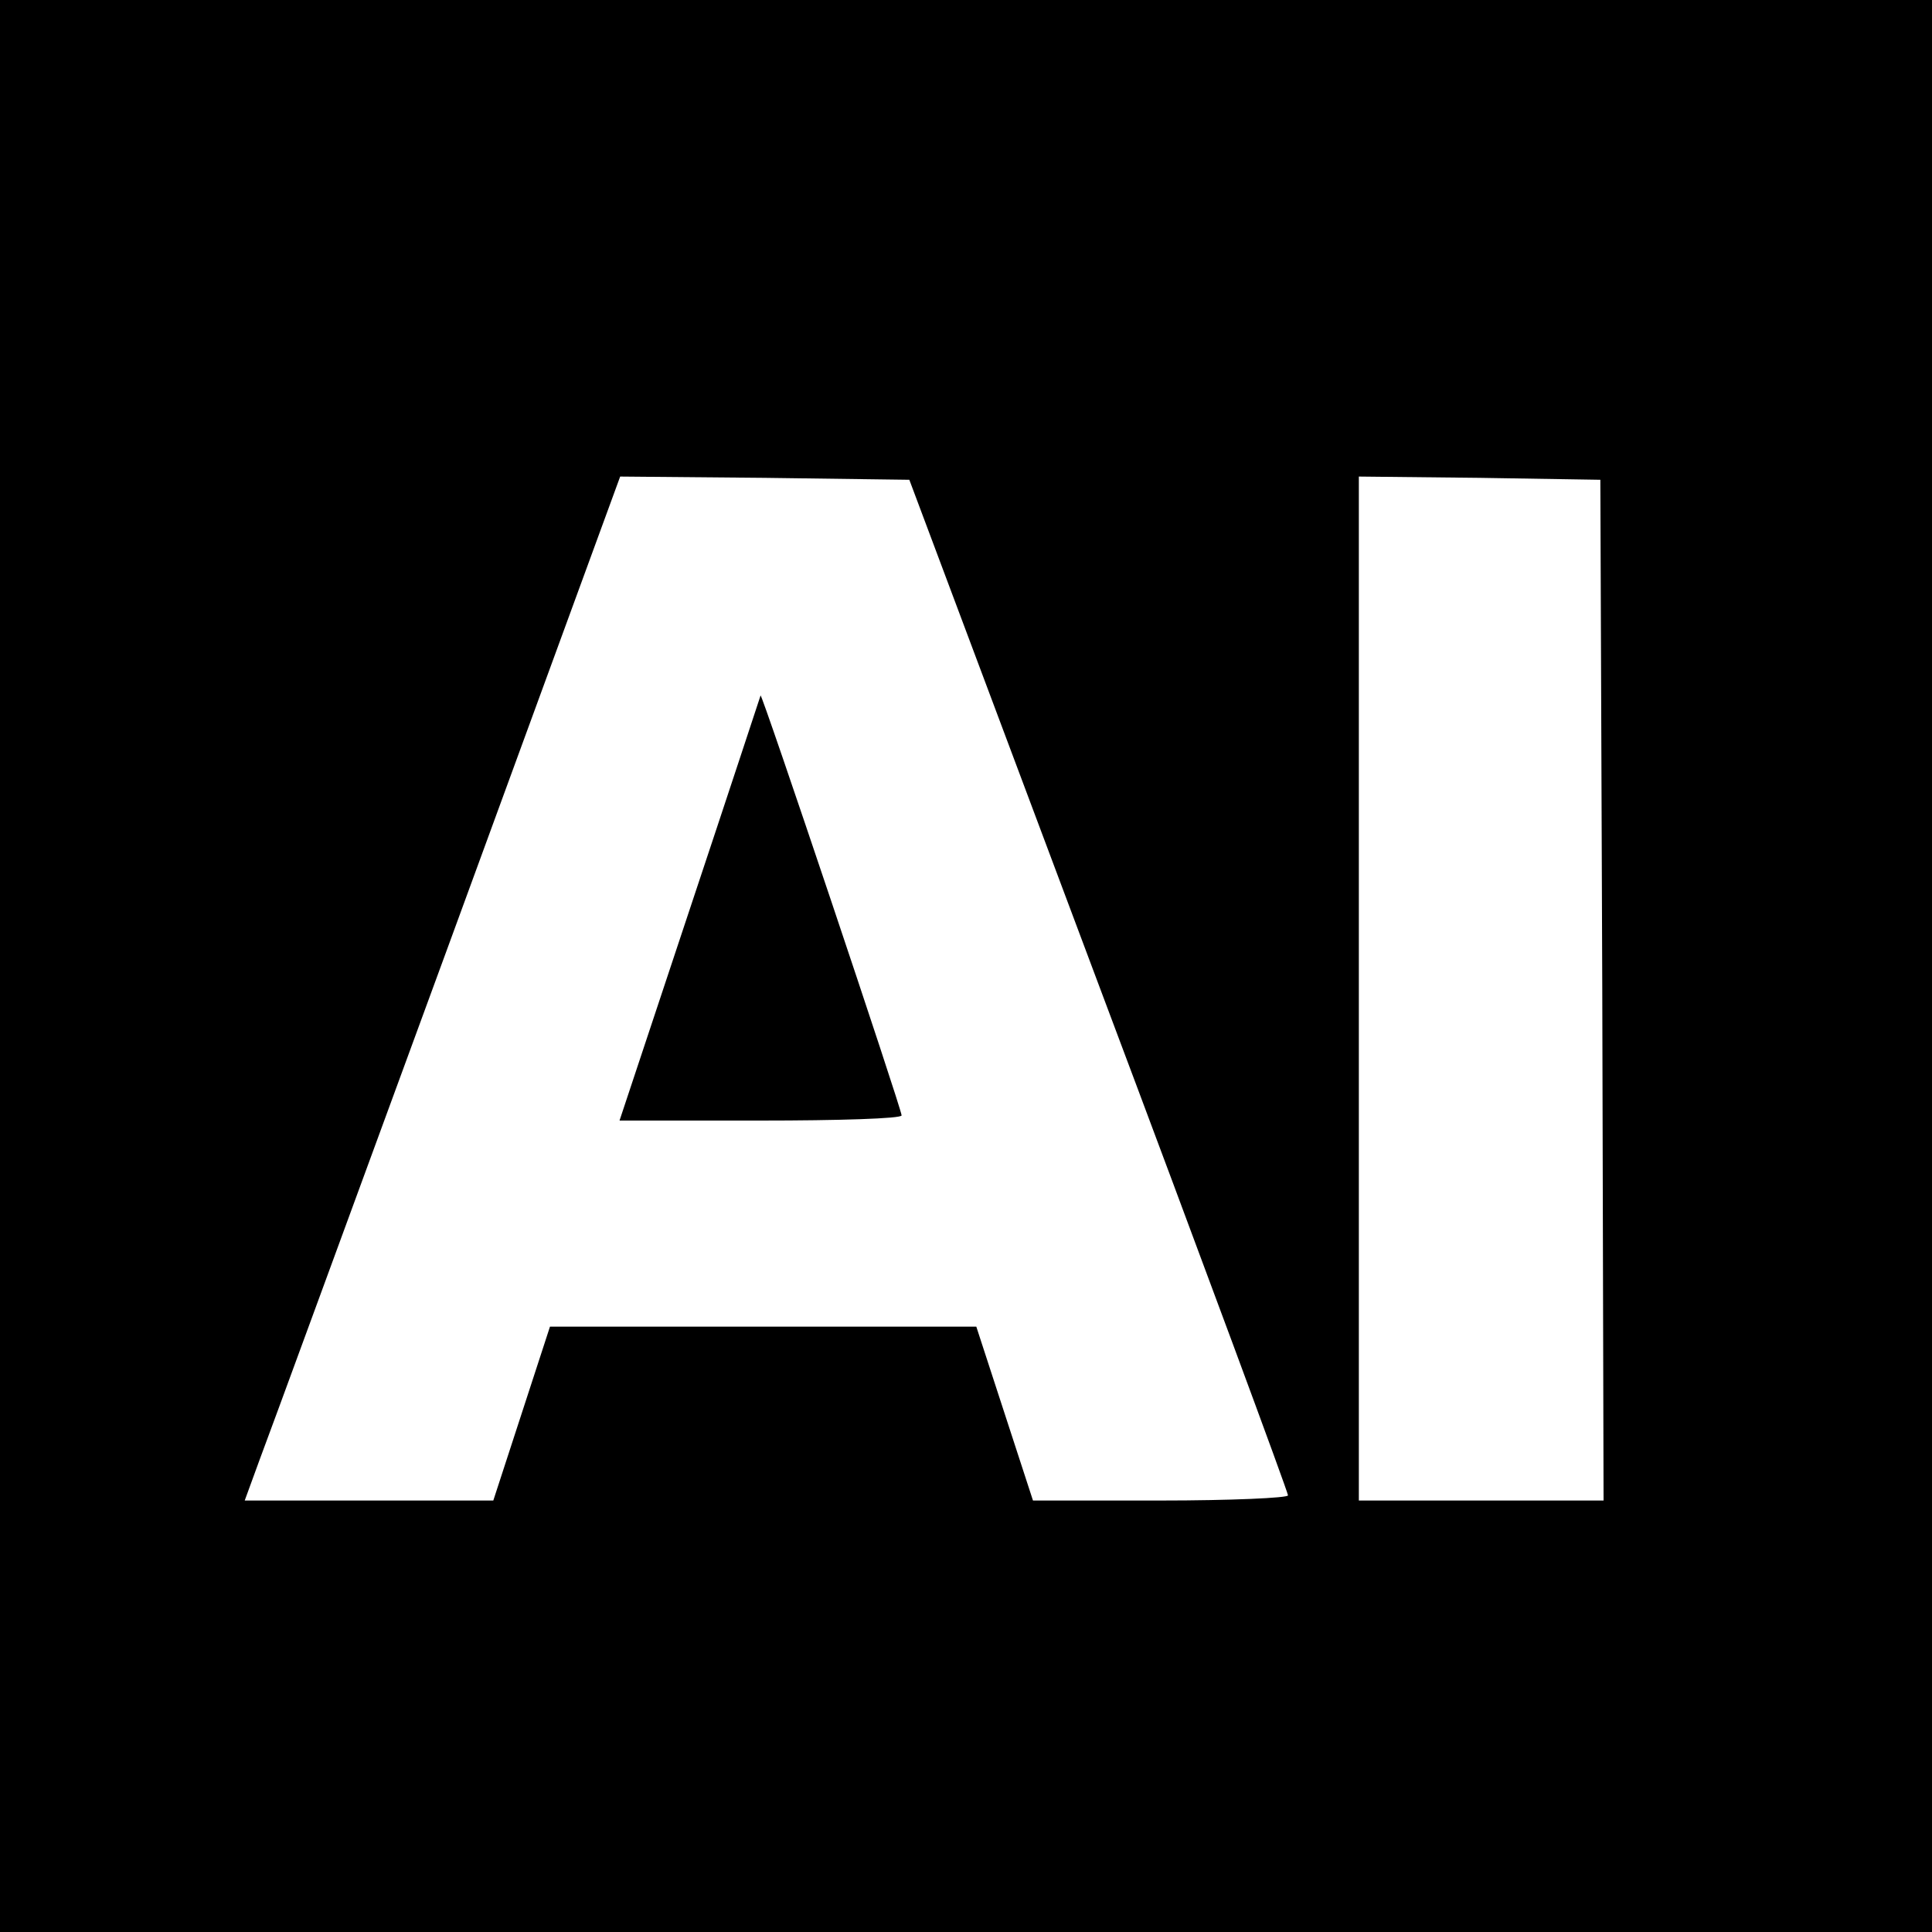 <?xml version="1.0" standalone="no"?>
<!DOCTYPE svg PUBLIC "-//W3C//DTD SVG 20010904//EN"
 "http://www.w3.org/TR/2001/REC-SVG-20010904/DTD/svg10.dtd">
<svg version="1.0" xmlns="http://www.w3.org/2000/svg"
 width="300pt" height="300pt" viewBox="0 0 300 300"
 preserveAspectRatio="xMidYMid meet">
<g transform="translate(0,300) scale(0.1,-0.1)"
fill="#000000" stroke="none">
<path d="M0 1500 l0 -1500 1500 0 1500 0 0 1500 0 1500 -1500 0 -1500 0 0
-1500z m1706 -29 c162 -431 294 -788 294 -793 0 -4 -89 -8 -198 -8 l-198 0
-44 135 -44 135 -331 0 -331 0 -44 -135 -44 -135 -193 0 -193 0 23 63 c13 34
144 392 292 795 l268 732 225 -2 224 -3 294 -784z m782 -8 l2 -793 -190 0
-190 0 0 795 0 795 188 -2 187 -3 3 -792z"/>
<path d="M1181 1920 c-1 -3 -50 -152 -110 -332 l-109 -328 219 0 c120 0 219 3
219 8 0 10 -218 659 -219 652z"/>
</g>
</svg>
